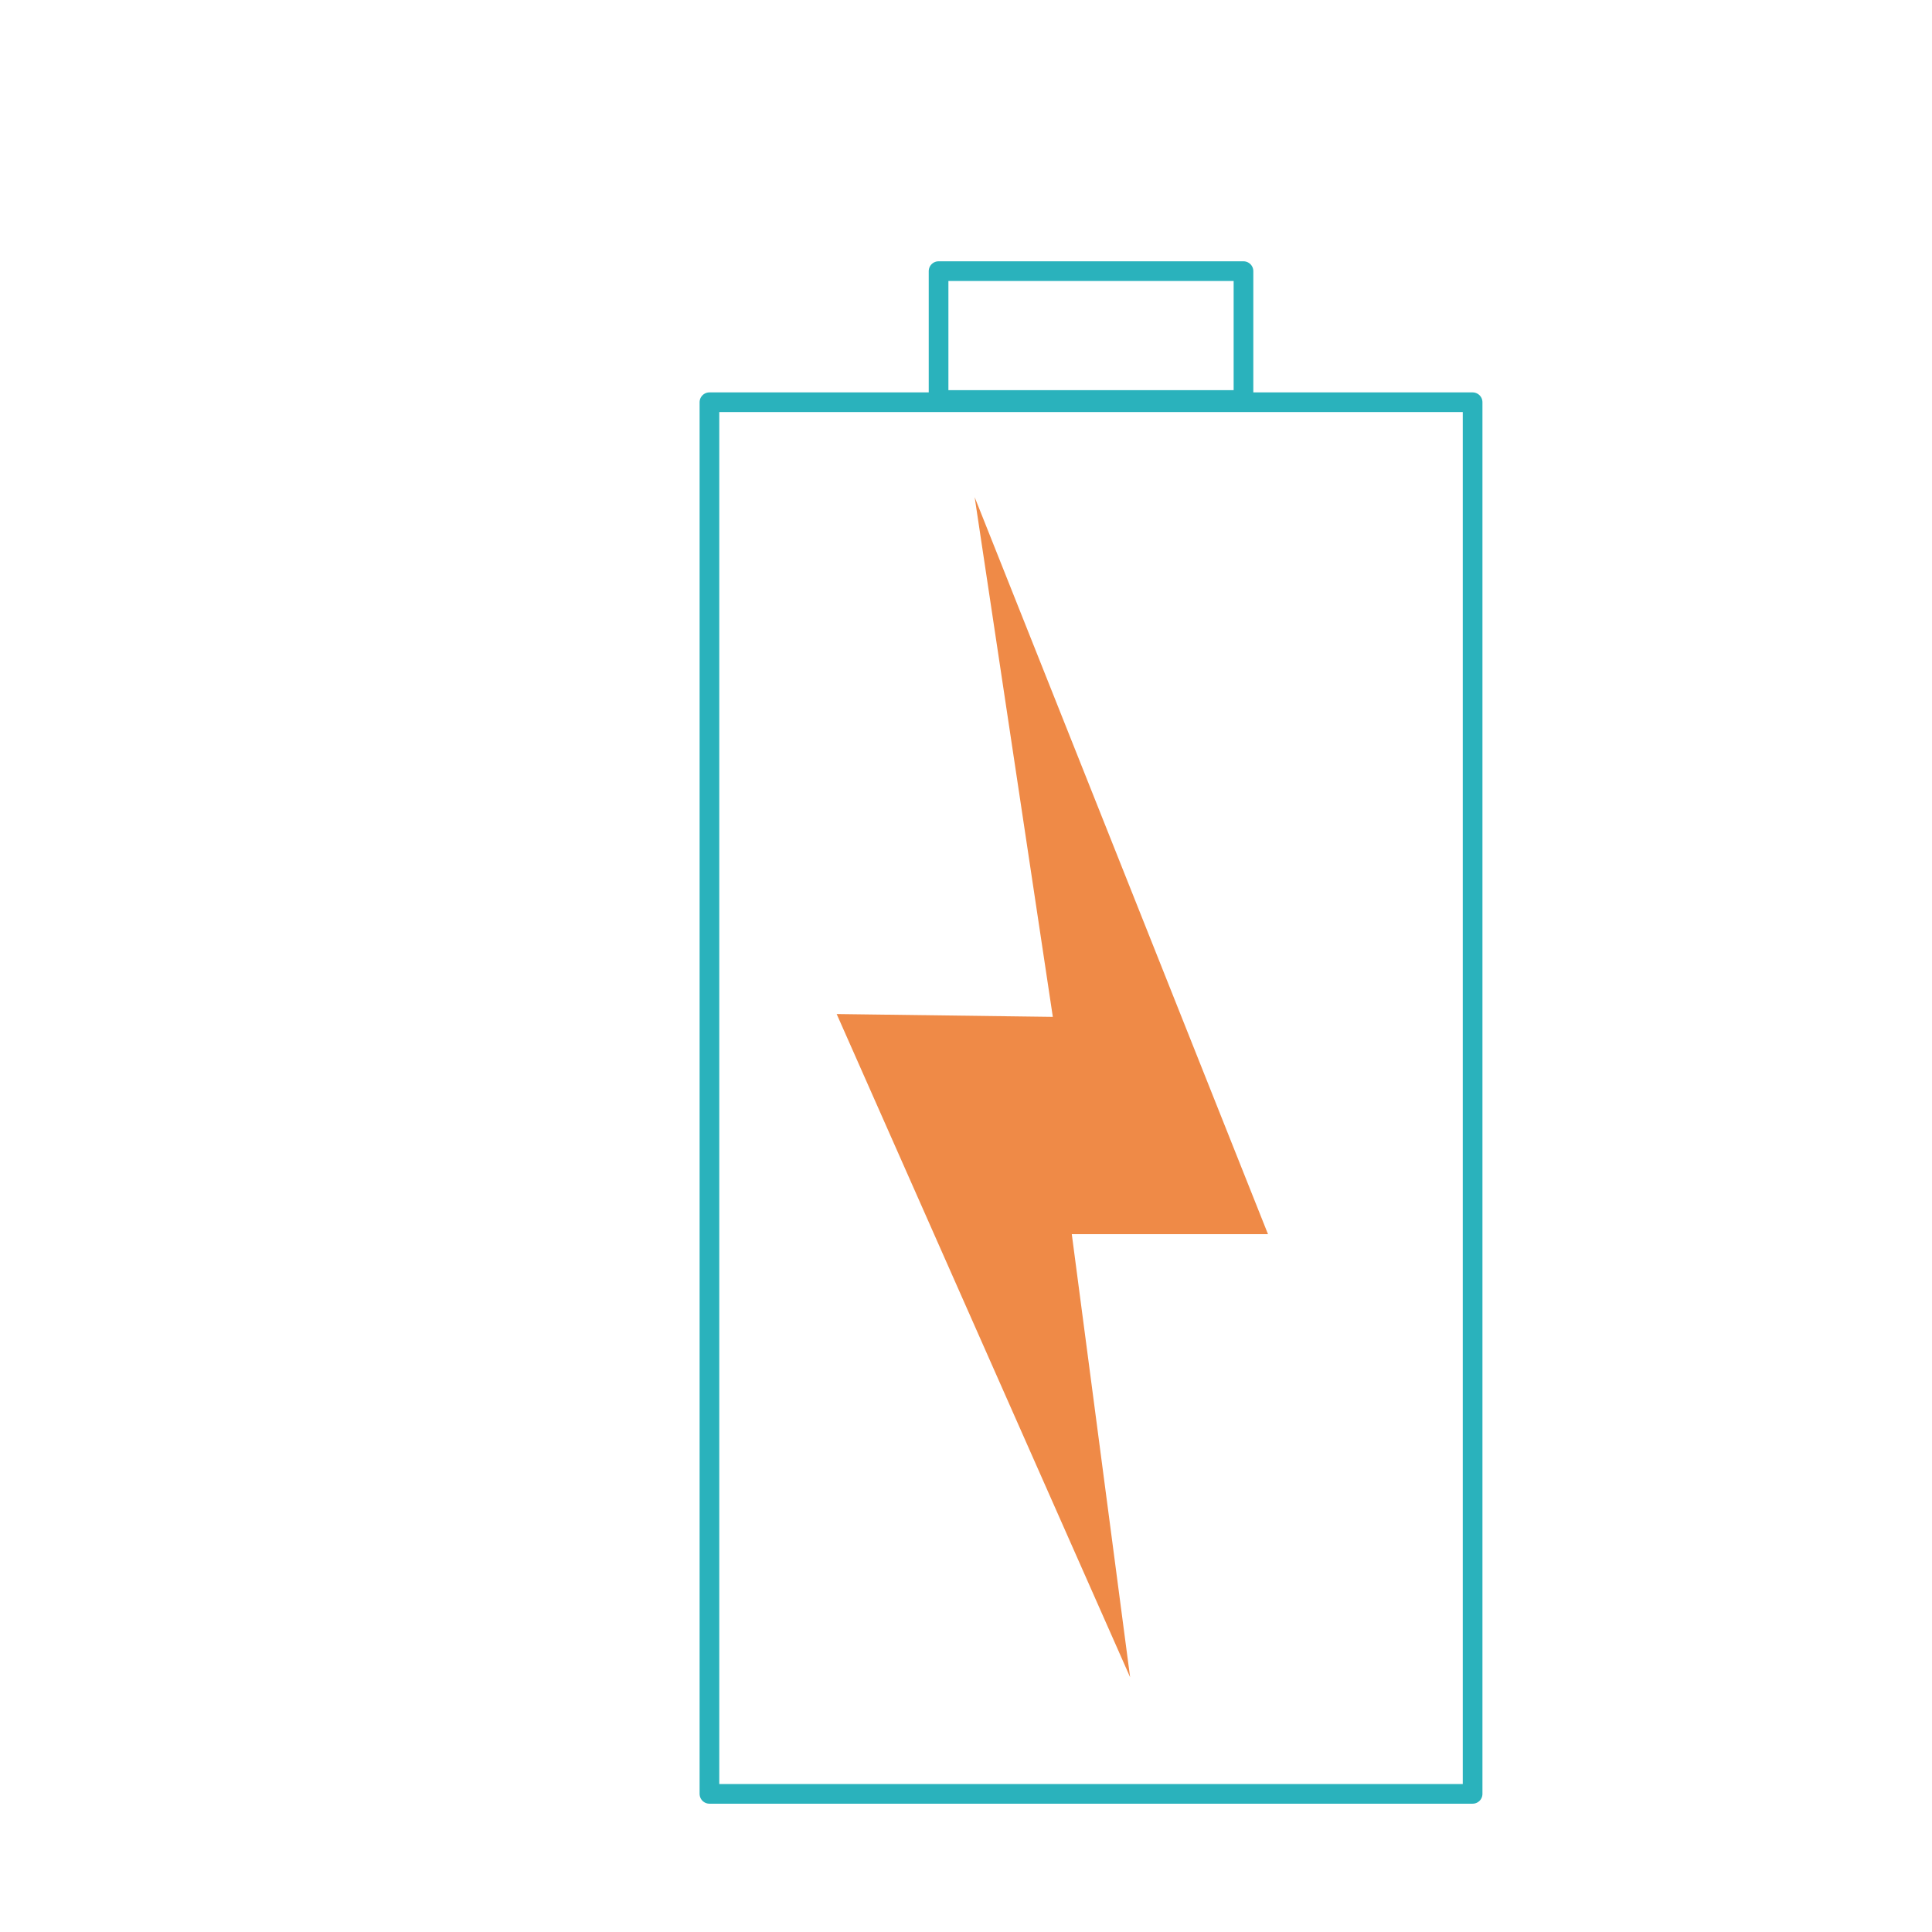 <?xml version="1.0" encoding="UTF-8" standalone="no"?>
<!DOCTYPE svg PUBLIC "-//W3C//DTD SVG 1.1//EN" "http://www.w3.org/Graphics/SVG/1.1/DTD/svg11.dtd">
<svg width="100%" height="100%" viewBox="0 0 1080 1080" version="1.1" xmlns="http://www.w3.org/2000/svg" xmlns:xlink="http://www.w3.org/1999/xlink" xml:space="preserve" xmlns:serif="http://www.serif.com/" style="fill-rule:evenodd;clip-rule:evenodd;stroke-linecap:round;stroke-linejoin:round;stroke-miterlimit:1.5;">
    <rect x="396.581" y="224.849" width="426.617" height="777.927" style="fill:none;stroke:rgb(42,178,188);stroke-width:11px;"/>
    <g transform="matrix(1,0,0,1,-10.787,-8)">
        <rect x="535.453" y="159.568" width="170.446" height="72.047" style="fill:none;stroke:rgb(42,178,188);stroke-width:11px;"/>
    </g>
    <path d="M544.84,277.908L588.534,568.431L467.708,566.854L631.738,937.563L599.138,689.908L708.82,689.908L544.84,277.908Z" style="fill:rgb(239,138,71);"/>
</svg>
